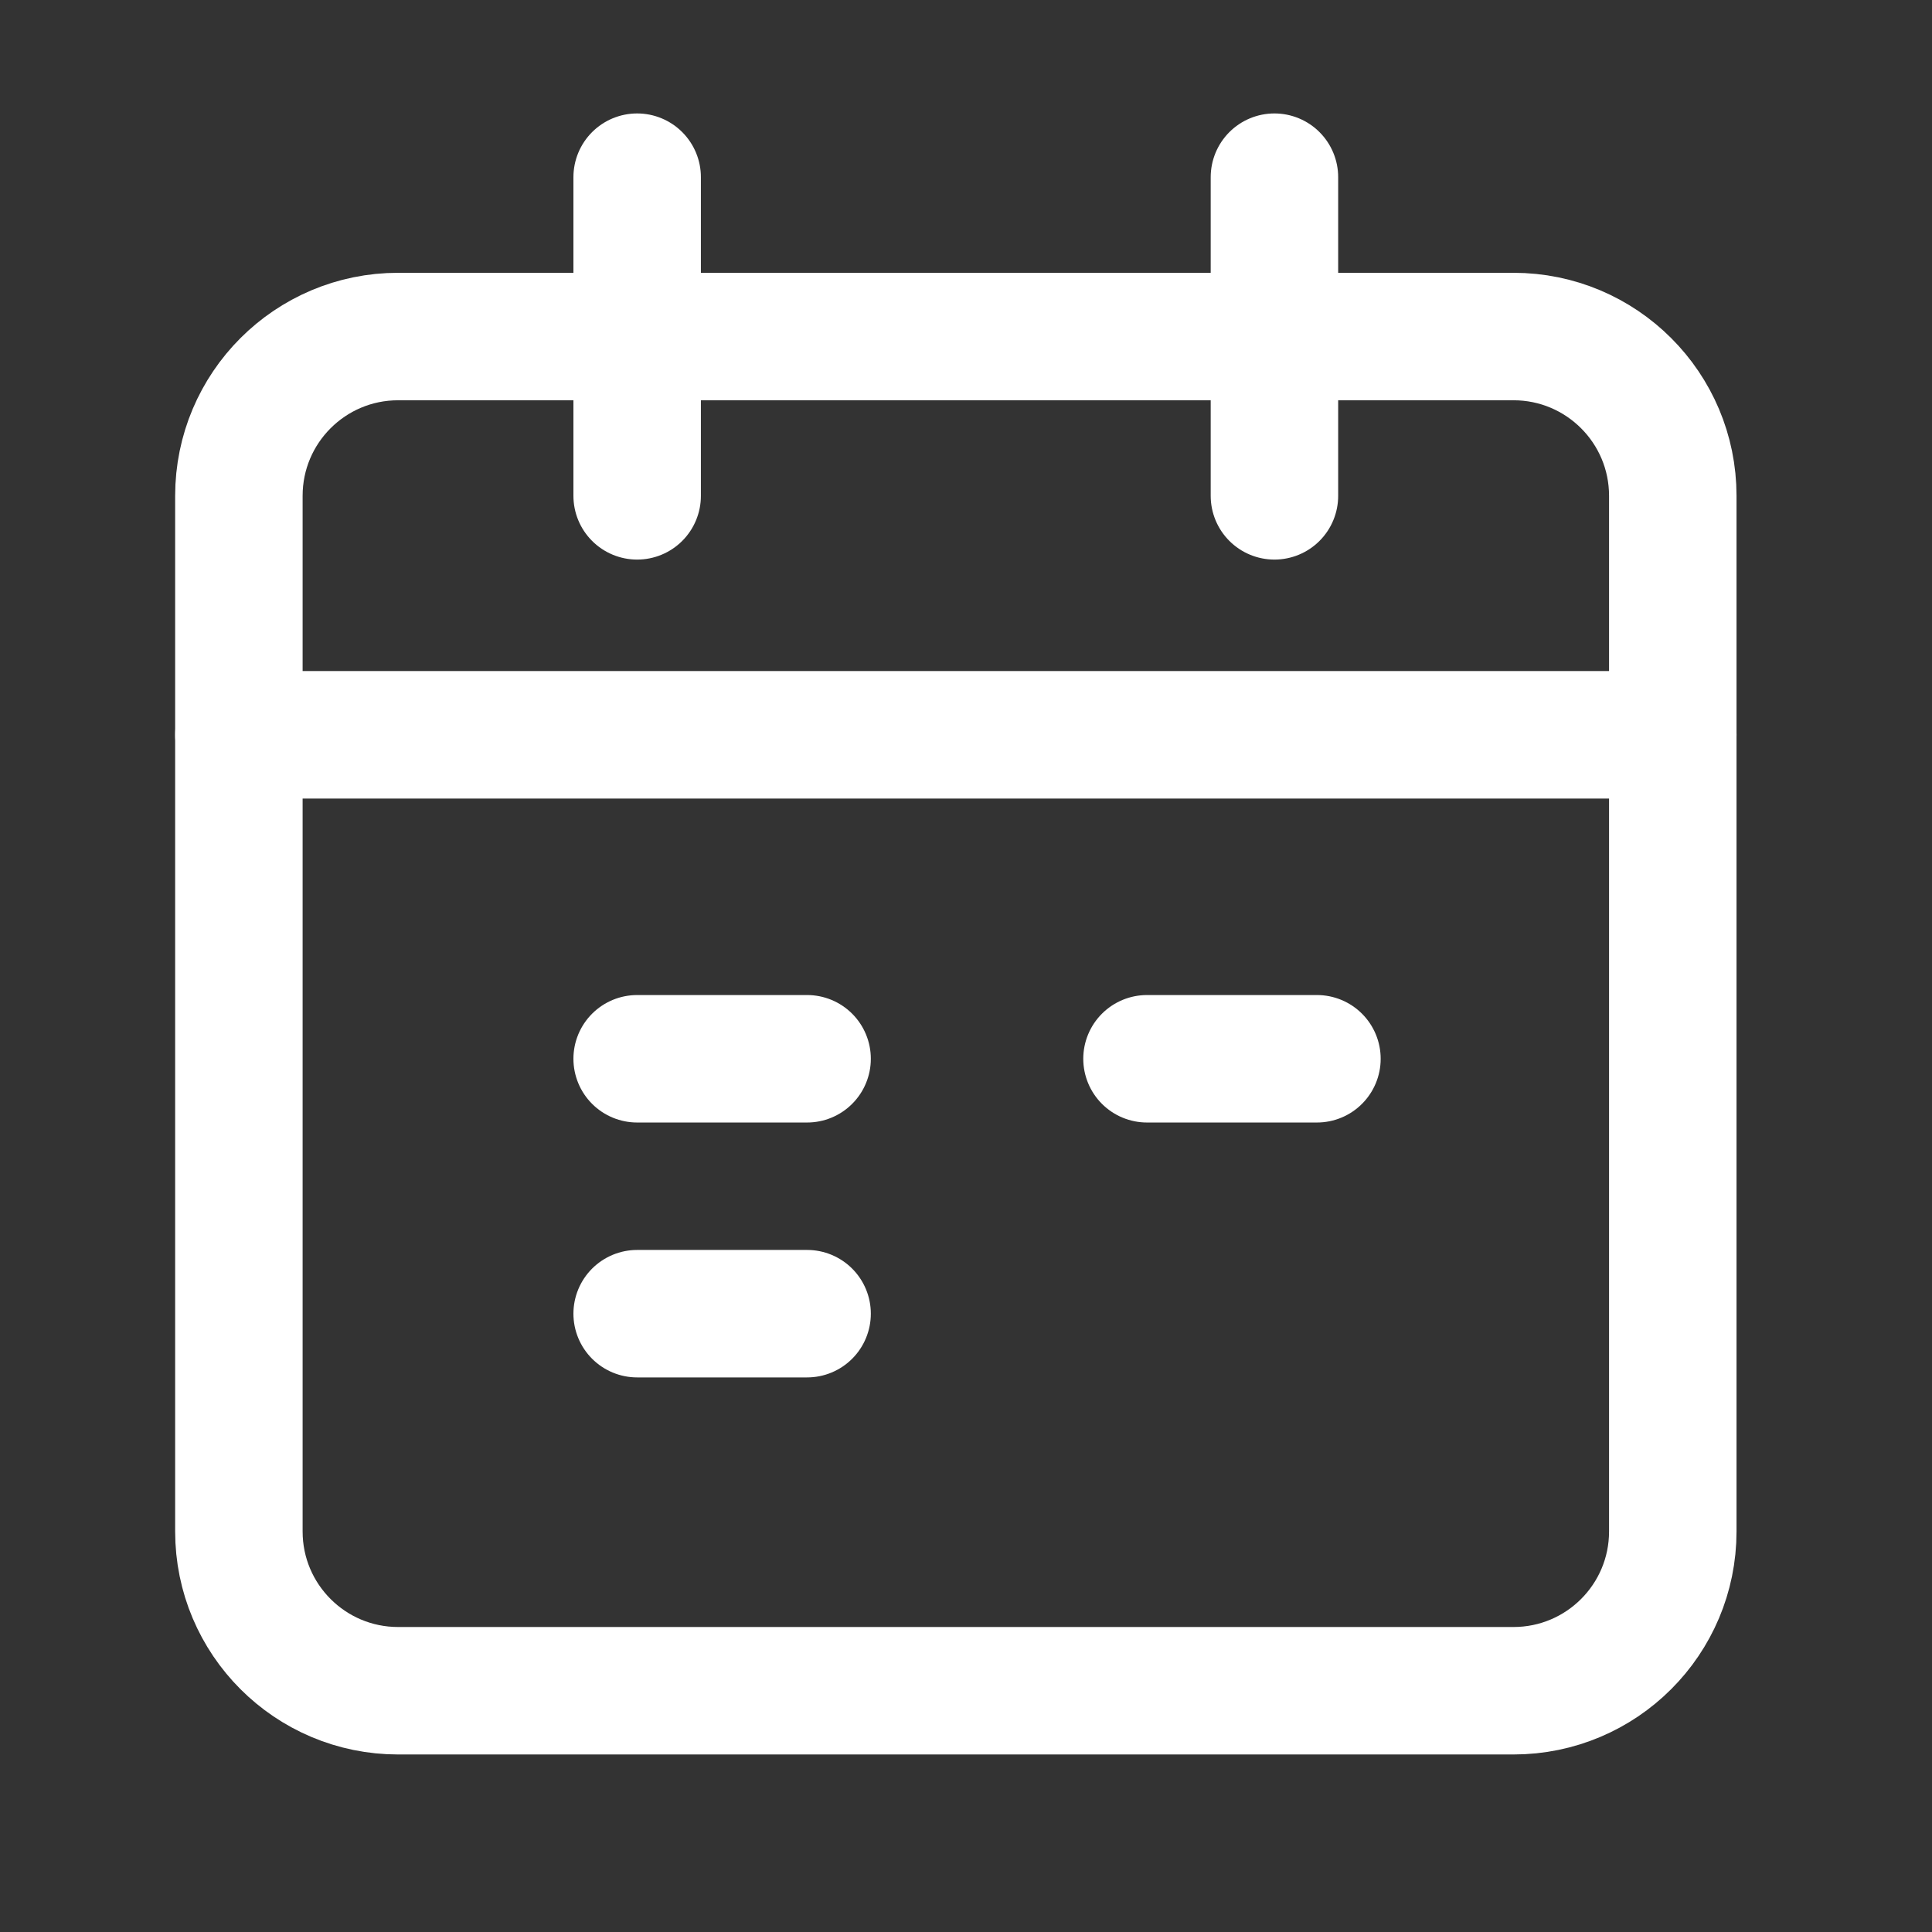 <svg width="48" height="48" viewBox="0 0 48 48" fill="none" xmlns="http://www.w3.org/2000/svg">
<rect x="0" y="0" width="48" height="48" fill="#333333" stroke="none"/>
<path d="M31.663 4.402V12.319" stroke="white" stroke-width="3.167" stroke-linecap="round" stroke-linejoin="round"/>
<path d="M15.83 4.402V12.319" stroke="white" stroke-width="3.167" stroke-linecap="round" stroke-linejoin="round"/>
<path d="M15.83 26.305H20.052" stroke="white" stroke-width="3.167" stroke-linecap="round" stroke-linejoin="round"/>
<path d="M28.497 26.305H32.719" stroke="white" stroke-width="3.167" stroke-linecap="round" stroke-linejoin="round"/>
<path d="M15.83 32.638H20.052" stroke="white" stroke-width="3.167" stroke-linecap="round" stroke-linejoin="round"/>
<path d="M5.935 18.256H41.56" stroke="white" stroke-width="3.167" stroke-linecap="round" stroke-linejoin="round"/>
<path fill-rule="evenodd" clip-rule="evenodd" d="M37.601 8.361H9.893C7.706 8.361 5.935 10.132 5.935 12.319V38.048C5.935 40.235 7.706 42.006 9.893 42.006H37.601C39.788 42.006 41.56 40.235 41.56 38.048V12.319C41.56 10.132 39.788 8.361 37.601 8.361Z" stroke="white" stroke-width="3.167" stroke-linecap="round" stroke-linejoin="round"/>
</svg>
